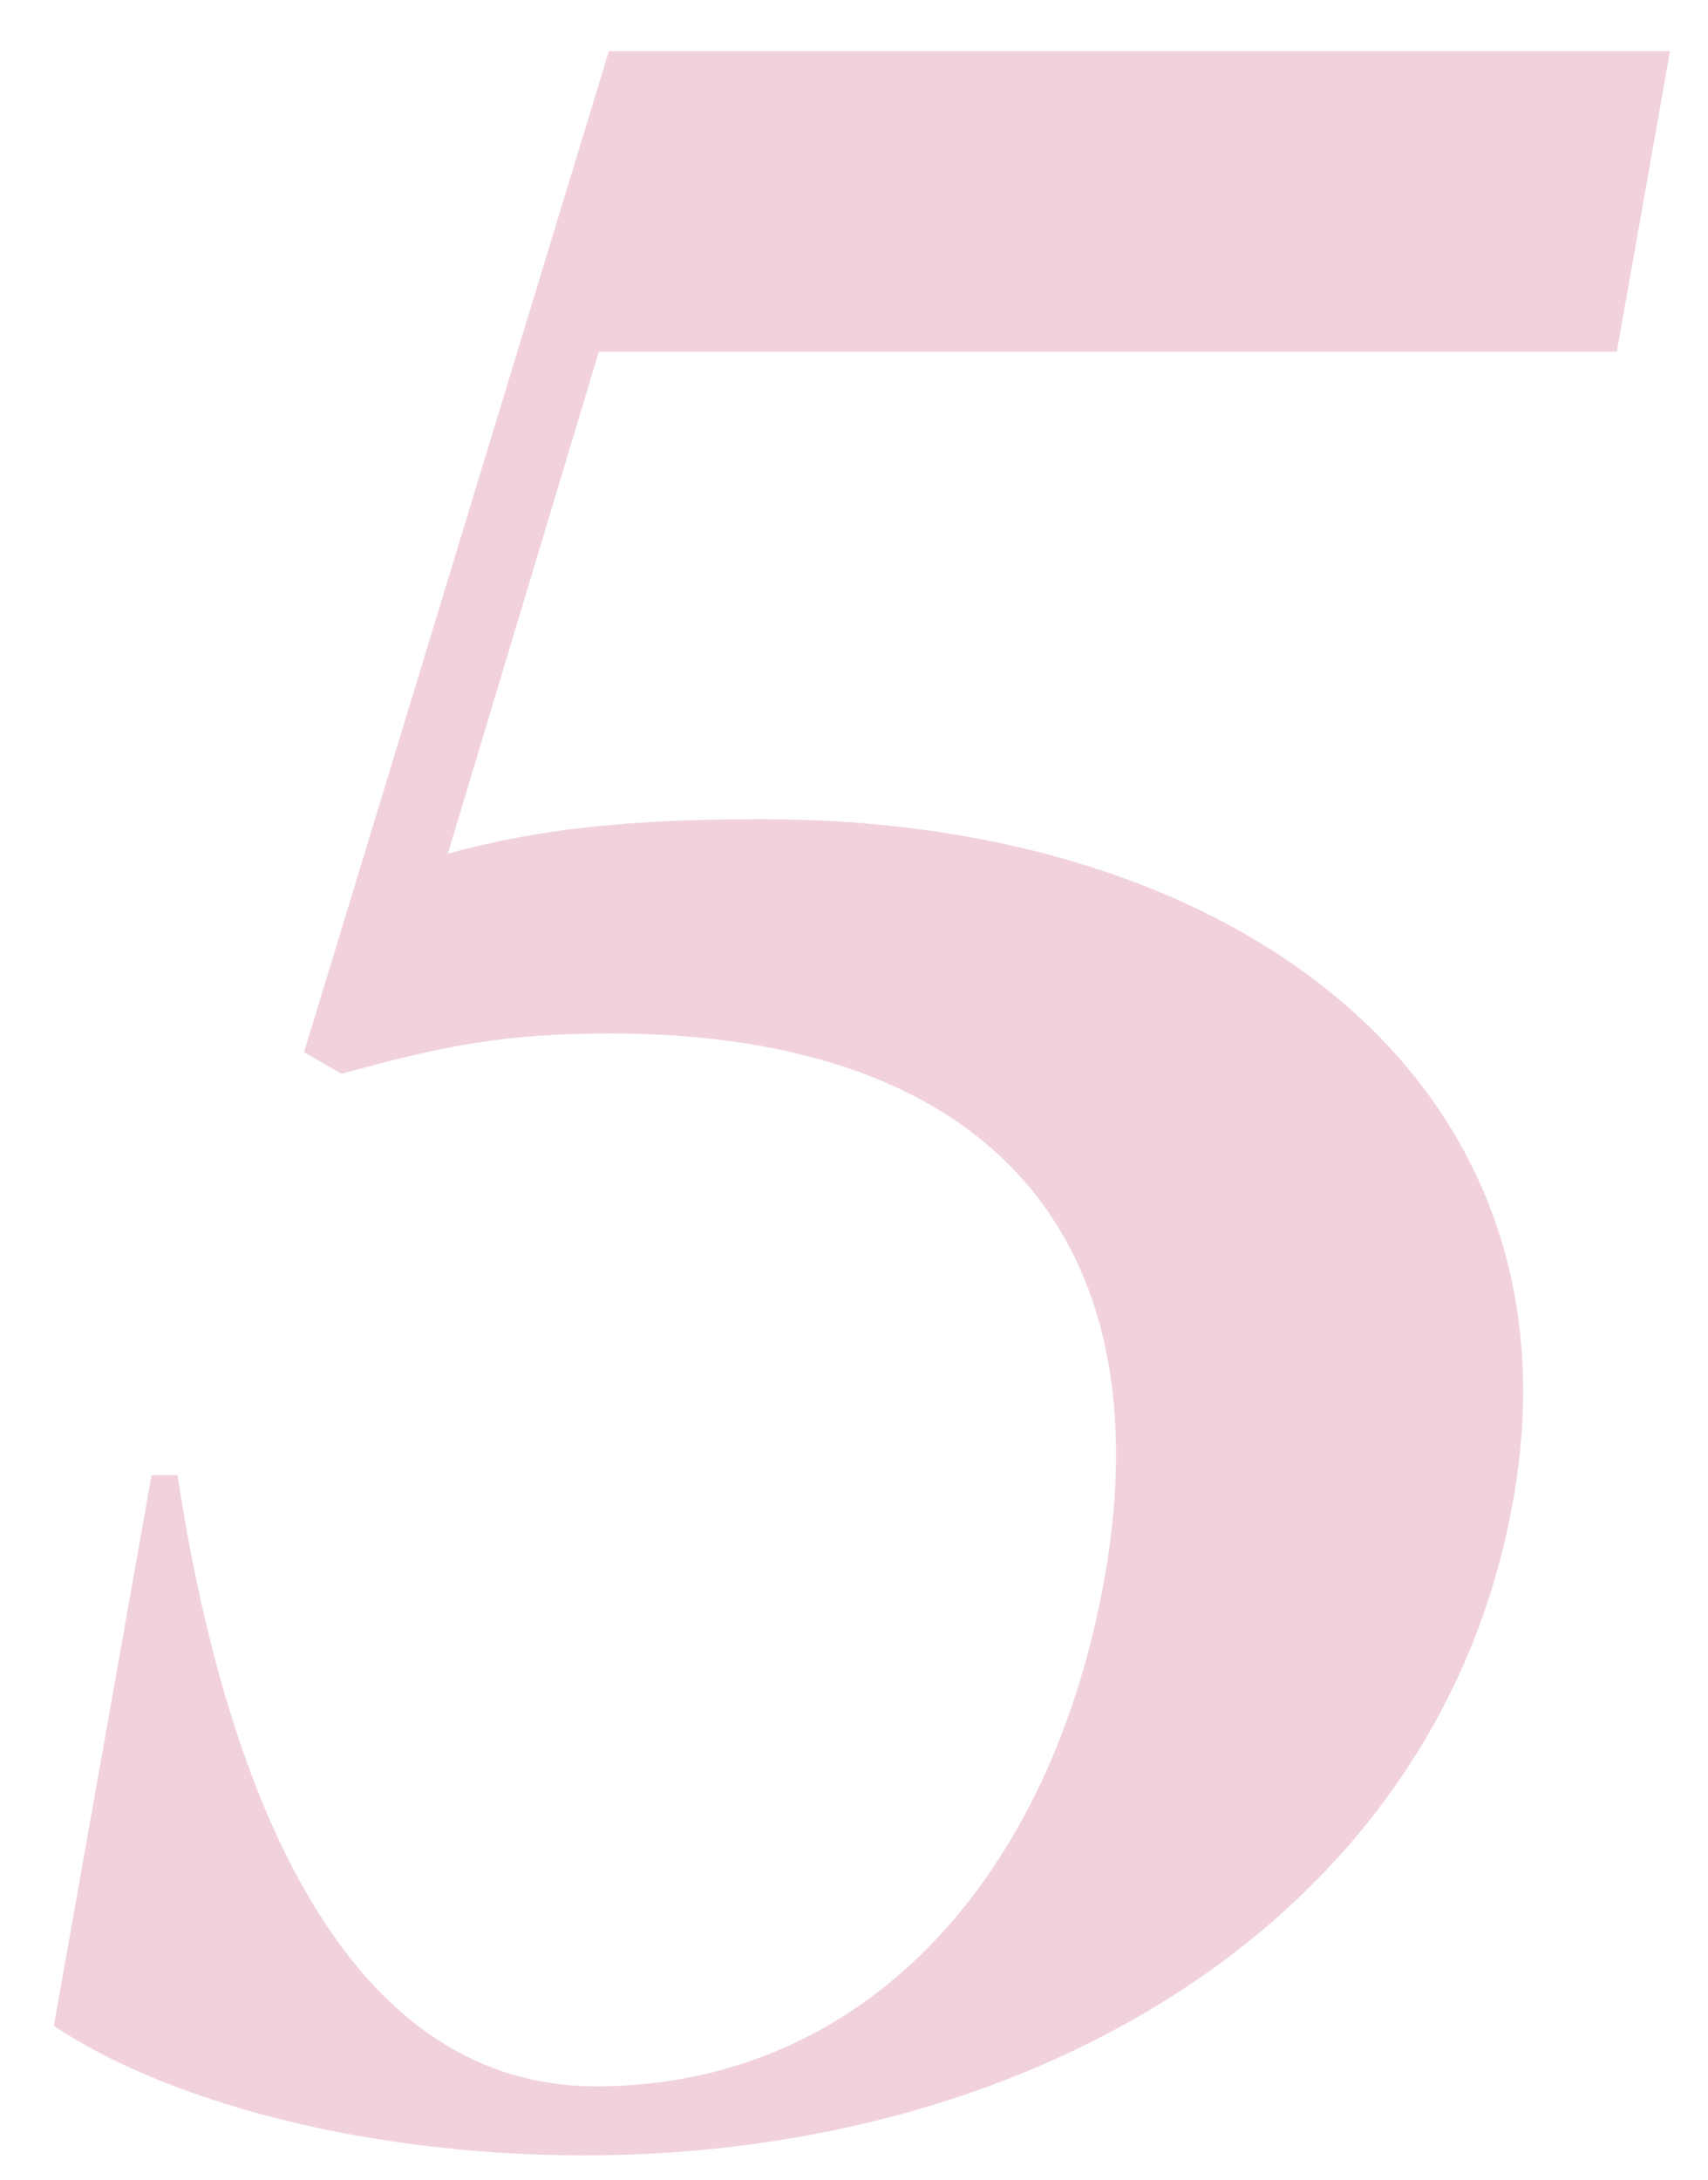 <?xml version="1.0" encoding="UTF-8"?> <svg xmlns="http://www.w3.org/2000/svg" width="29" height="37" viewBox="0 0 29 37" fill="none"><path d="M9.923 36.586C6.163 36.586 2.818 35.658 0.914 34.389L2.574 25.038H3.014C3.917 30.971 6.09 35.414 10.118 35.414C14.659 35.414 17.857 31.898 18.761 26.747C19.737 21.156 16.93 17.543 10.362 17.543C8.531 17.543 7.481 17.763 5.797 18.227L5.162 17.86L10.338 0.868H28.355L27.452 5.971H10.167L7.604 14.491C9.19 14.052 10.777 13.905 12.95 13.905C21.08 13.905 26.939 18.446 25.694 25.453C24.474 32.411 17.76 36.586 9.923 36.586Z" fill="#F1D2DC"></path></svg> 